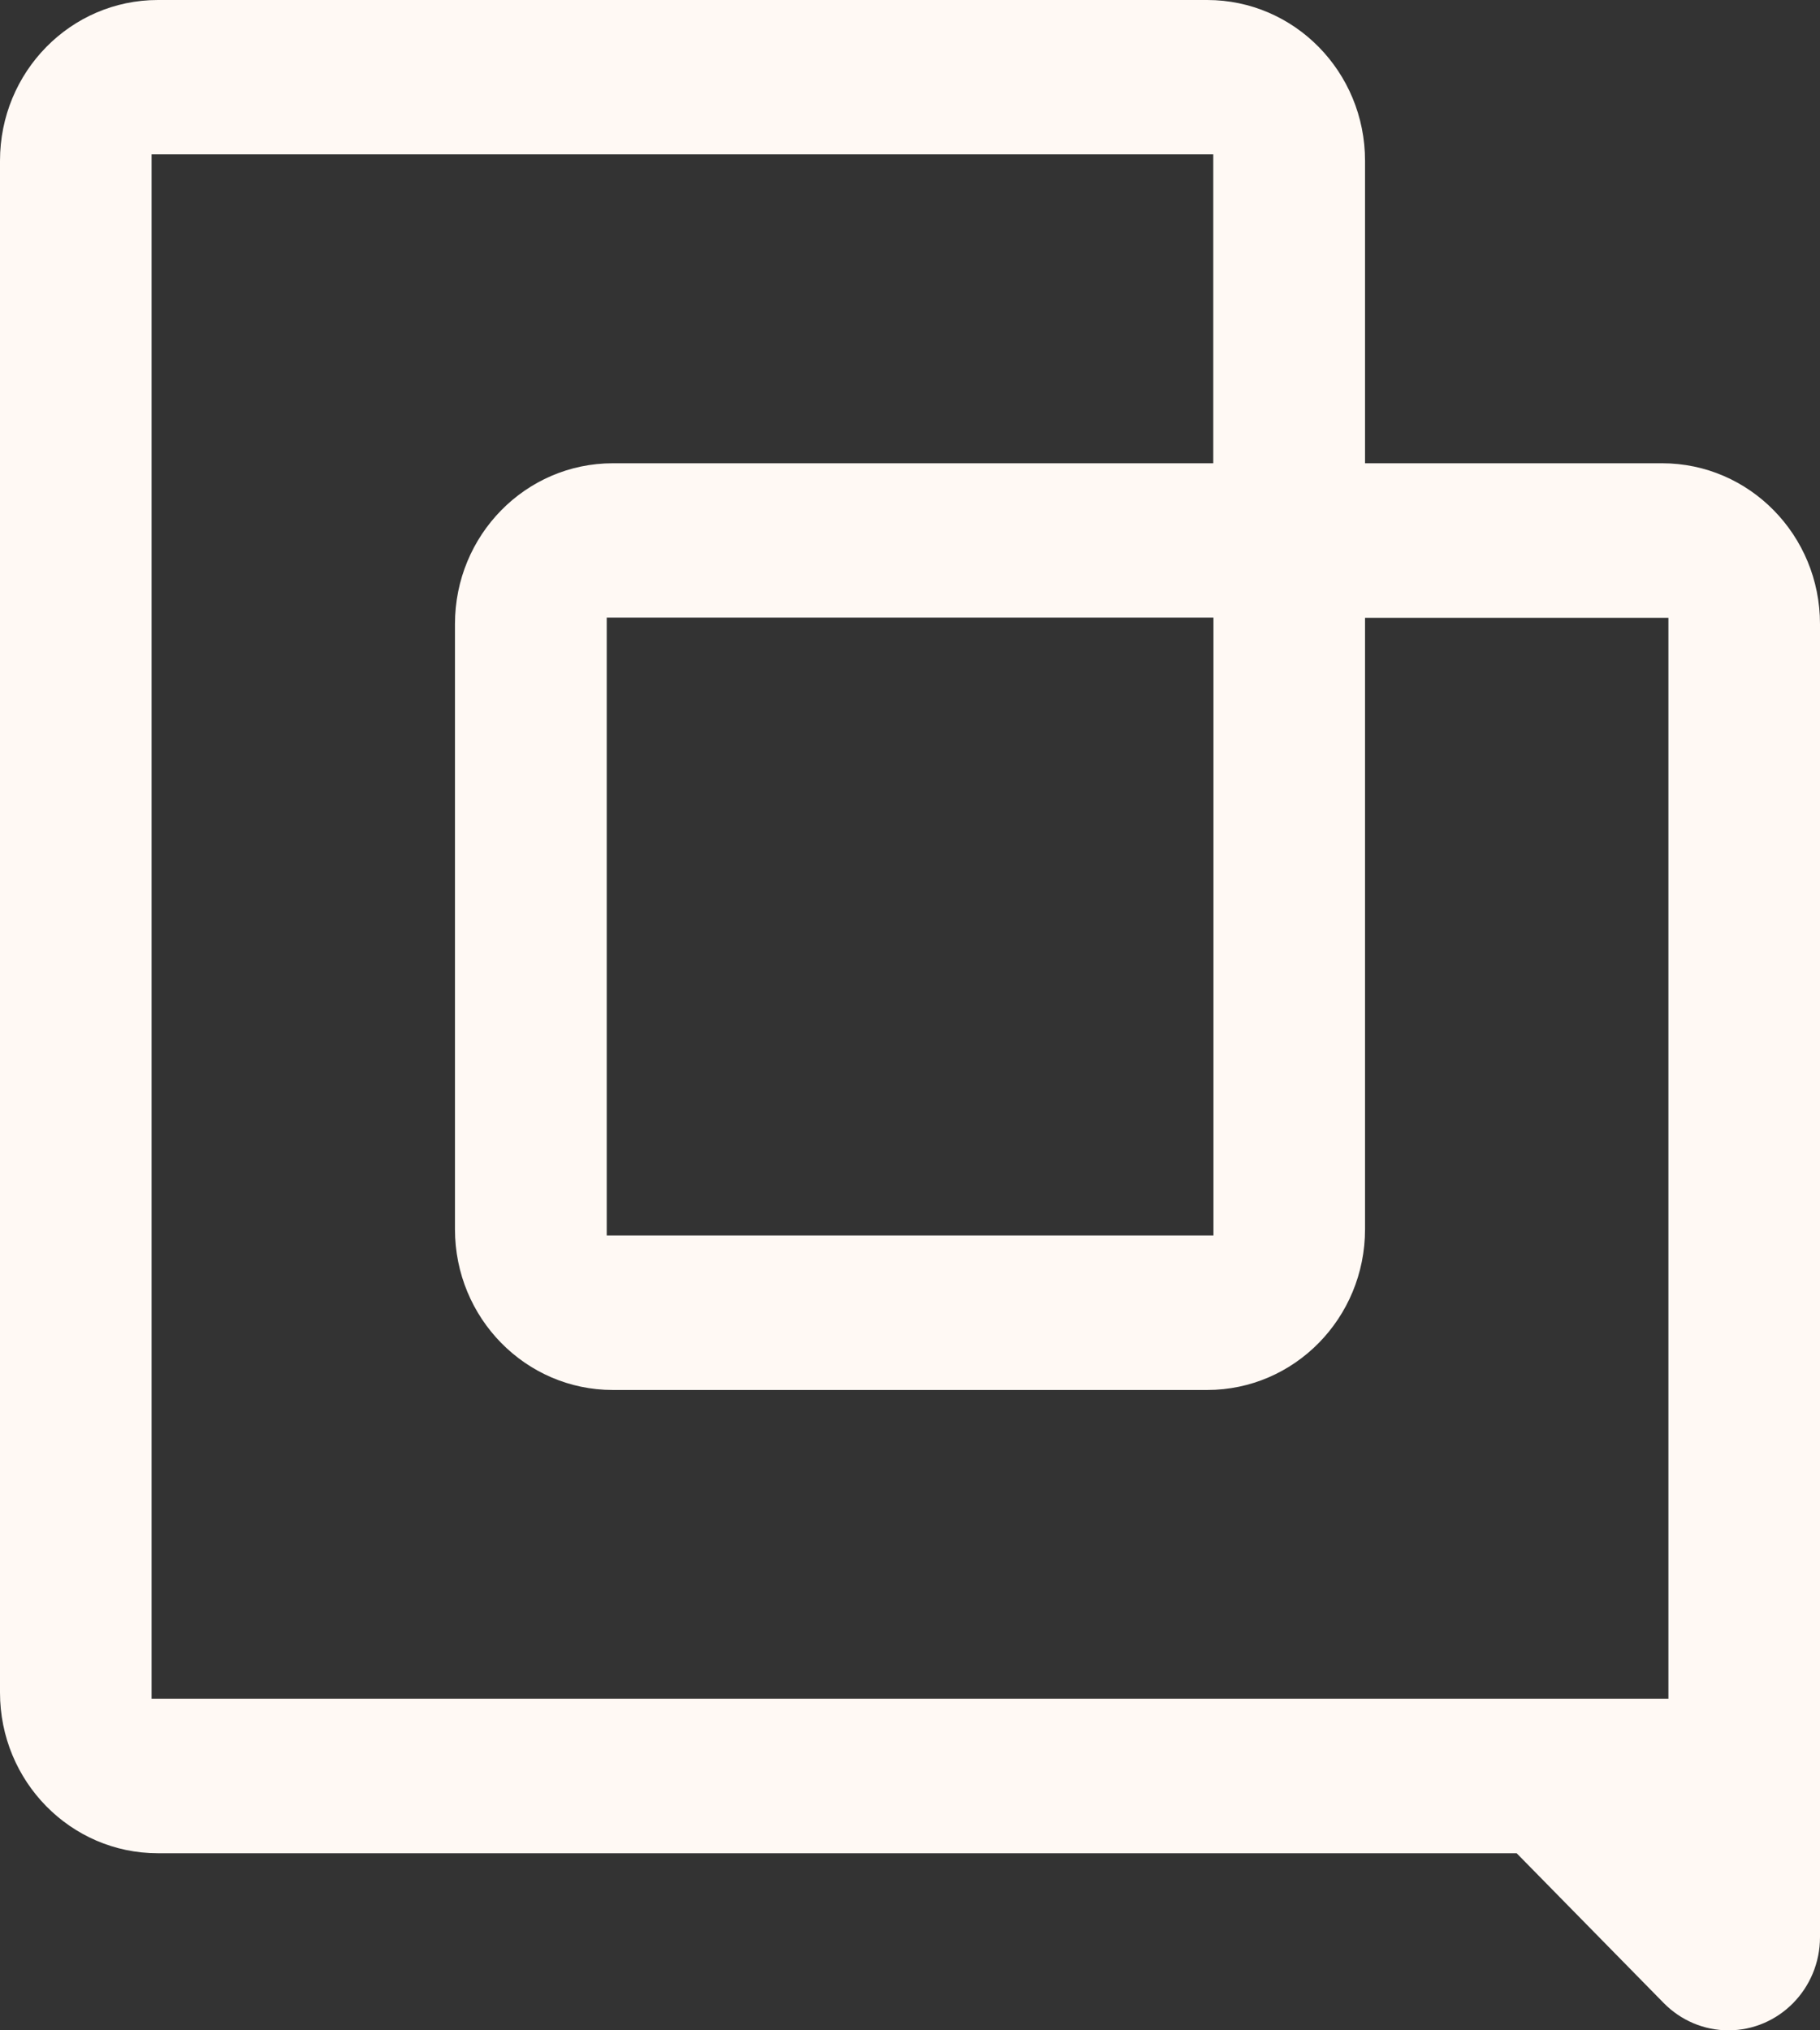 <svg width="52" height="58" viewBox="0 0 52 58" fill="none" xmlns="http://www.w3.org/2000/svg">
<rect x="0" y="0" width="52" height="58" fill="#333333" stroke="none"/>
<path d="M47.49 13.234H39.001V4.592C39.001 2.055 36.983 0 34.491 0H4.51C2.018 0 0 2.055 0 4.592V48.35C0 50.886 2.018 52.941 4.51 52.941H43.333L47.533 57.218C48.026 57.72 48.688 58 49.383 58C50.827 58 52 56.81 52 55.335V17.826C52 15.289 49.982 13.234 47.49 13.234ZM47.669 48.527H4.331V4.41H34.665V13.234H17.509C15.017 13.234 12.999 15.289 12.999 17.826V35.116C12.999 37.652 15.017 39.707 17.509 39.707H34.491C36.983 39.707 39.001 37.652 39.001 35.116V17.649H47.669V48.532V48.527ZM34.67 17.644V35.292H17.335V17.644H34.67Z" fill="#FFF9F4"/>
</svg>
